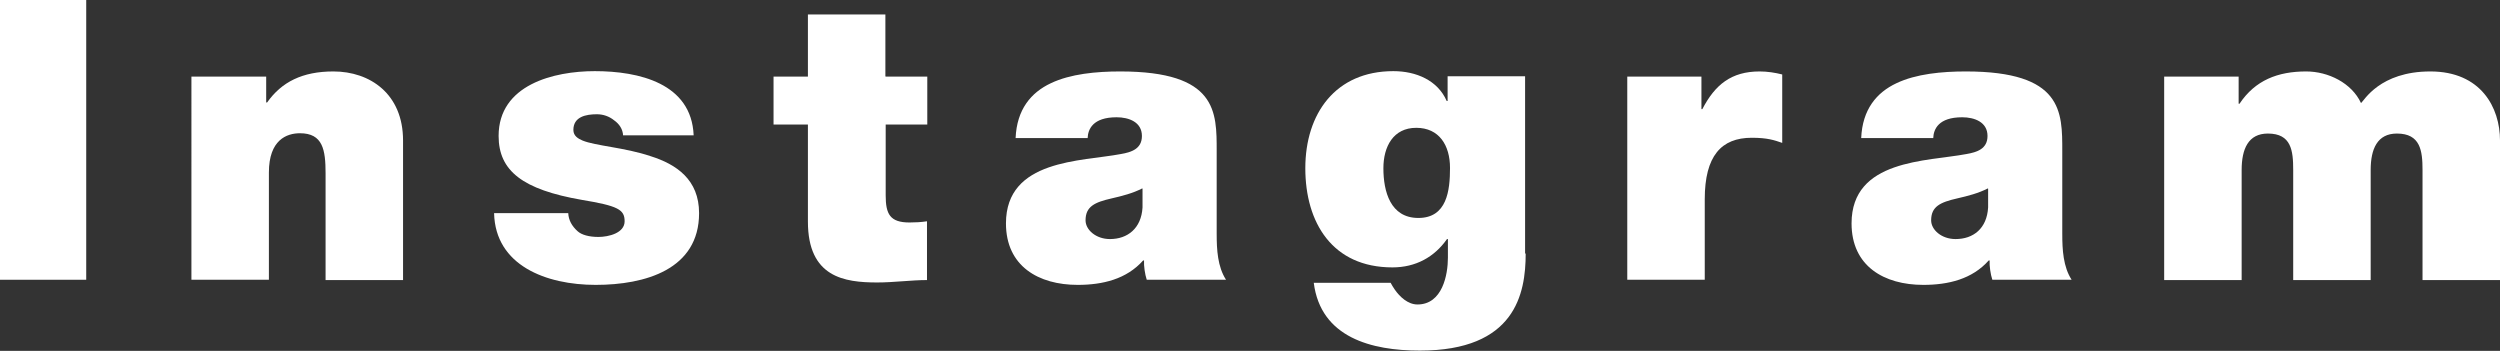 <svg viewBox="0 0 82.93 11.64" xmlns="http://www.w3.org/2000/svg"><rect x="0" y="0" width="82.93" height="11.64" fill="#333333" stroke="none"/><g fill="#fff"><path d="m0 0h2.86v9.28h-2.86z"/><path d="m6.35 2.54h2.48v.86h.03c.48-.68 1.17-1.03 2.2-1.03 1.21 0 2.31.74 2.31 2.29v4.63h-2.57v-3.54c0-.78-.09-1.33-.85-1.33-.44 0-1.03.22-1.03 1.3v3.56h-2.57z"/><path d="m20.67 4.5c-.01-.22-.13-.39-.3-.51-.16-.13-.36-.2-.57-.2-.36 0-.78.08-.78.52 0 .2.16.29.3.35.43.18 1.4.23 2.26.52.86.27 1.61.78 1.61 1.89 0 1.87-1.79 2.38-3.43 2.38s-3.33-.64-3.37-2.38h2.46c.01.23.12.43.31.6.13.12.38.19.69.19.34 0 .87-.13.87-.52s-.22-.51-1.42-.71c-1.96-.34-2.76-.96-2.76-2.12 0-1.7 1.83-2.15 3.19-2.15 1.46 0 3.21.4 3.28 2.13h-2.34z"/><path d="m29.38 2.54h1.38v1.59h-1.38v2.35c0 .62.14.9.79.9.19 0 .39-.01.58-.04v1.95c-.52 0-1.1.08-1.65.08-1.09 0-2.3-.17-2.3-2.02v-3.22h-1.14v-1.59h1.14v-2.06h2.57v2.05z"/><path d="m40.36 7.77c0 .51.03 1.08.31 1.51h-2.63c-.06-.18-.1-.46-.09-.64h-.03c-.55.62-1.34.81-2.17.81-1.3 0-2.38-.62-2.38-2.04 0-2.13 2.5-2.05 3.81-2.3.35-.06.7-.17.7-.6 0-.46-.43-.62-.84-.62-.79 0-.95.4-.96.69h-2.39c.04-.95.51-1.51 1.17-1.82.65-.31 1.51-.39 2.3-.39 3.22 0 3.2 1.34 3.2 2.64v2.77zm-2.47-1.52c-.31.16-.66.25-1.01.33-.57.13-.87.27-.87.73 0 .31.34.62.81.62.58 0 1.04-.35 1.08-1.05v-.62z"/><path d="m50.61 8.41c0 1.34-.35 3.22-3.51 3.22-1.6 0-3.29-.43-3.52-2.25h2.55c.03.06.09.16.14.23.16.23.43.49.75.49.83 0 1.01-.99 1.01-1.55v-.62h-.03c-.42.6-1.04.94-1.81.94-1.99 0-2.89-1.48-2.89-3.29s1-3.22 2.92-3.22c.75 0 1.47.3 1.77.99h.03v-.82h2.57v5.88zm-3.56-1.18c.95 0 1.05-.91 1.05-1.66s-.36-1.33-1.12-1.33-1.09.62-1.09 1.34c0 .77.23 1.65 1.16 1.65z"/><path d="m53.97 2.54h2.47v1.08h.03c.42-.81.96-1.25 1.9-1.25.26 0 .51.04.75.1v2.27c-.26-.09-.49-.17-1.01-.17-1.01 0-1.56.6-1.56 2.04v2.67h-2.57v-6.74z"/><path d="m68.41 7.77c0 .51.03 1.08.31 1.51h-2.63c-.06-.18-.1-.46-.09-.64h-.03c-.55.62-1.34.81-2.17.81-1.3 0-2.38-.62-2.38-2.04 0-2.13 2.5-2.05 3.81-2.3.35-.06.7-.17.7-.6 0-.46-.43-.62-.84-.62-.79 0-.95.4-.96.69h-2.39c.04-.95.51-1.51 1.17-1.82.65-.31 1.51-.39 2.3-.39 3.22 0 3.2 1.34 3.2 2.64v2.77zm-2.47-1.52c-.31.16-.66.25-1.01.33-.57.13-.87.27-.87.73 0 .31.34.62.81.62.59 0 1.04-.35 1.08-1.05v-.62z"/><path d="m71.78 2.54h2.48v.9h.03c.52-.78 1.27-1.07 2.21-1.07.73 0 1.51.38 1.82 1.05.1-.08.62-1.05 2.3-1.05s2.31 1.2 2.31 2.29v4.63h-2.57v-3.65c0-.64-.07-1.21-.85-1.21-.65 0-.87.51-.87 1.21v3.65h-2.57v-3.65c0-.64-.06-1.21-.84-1.21-.65 0-.87.51-.87 1.21v3.65h-2.57v-6.75z"/></g></svg>